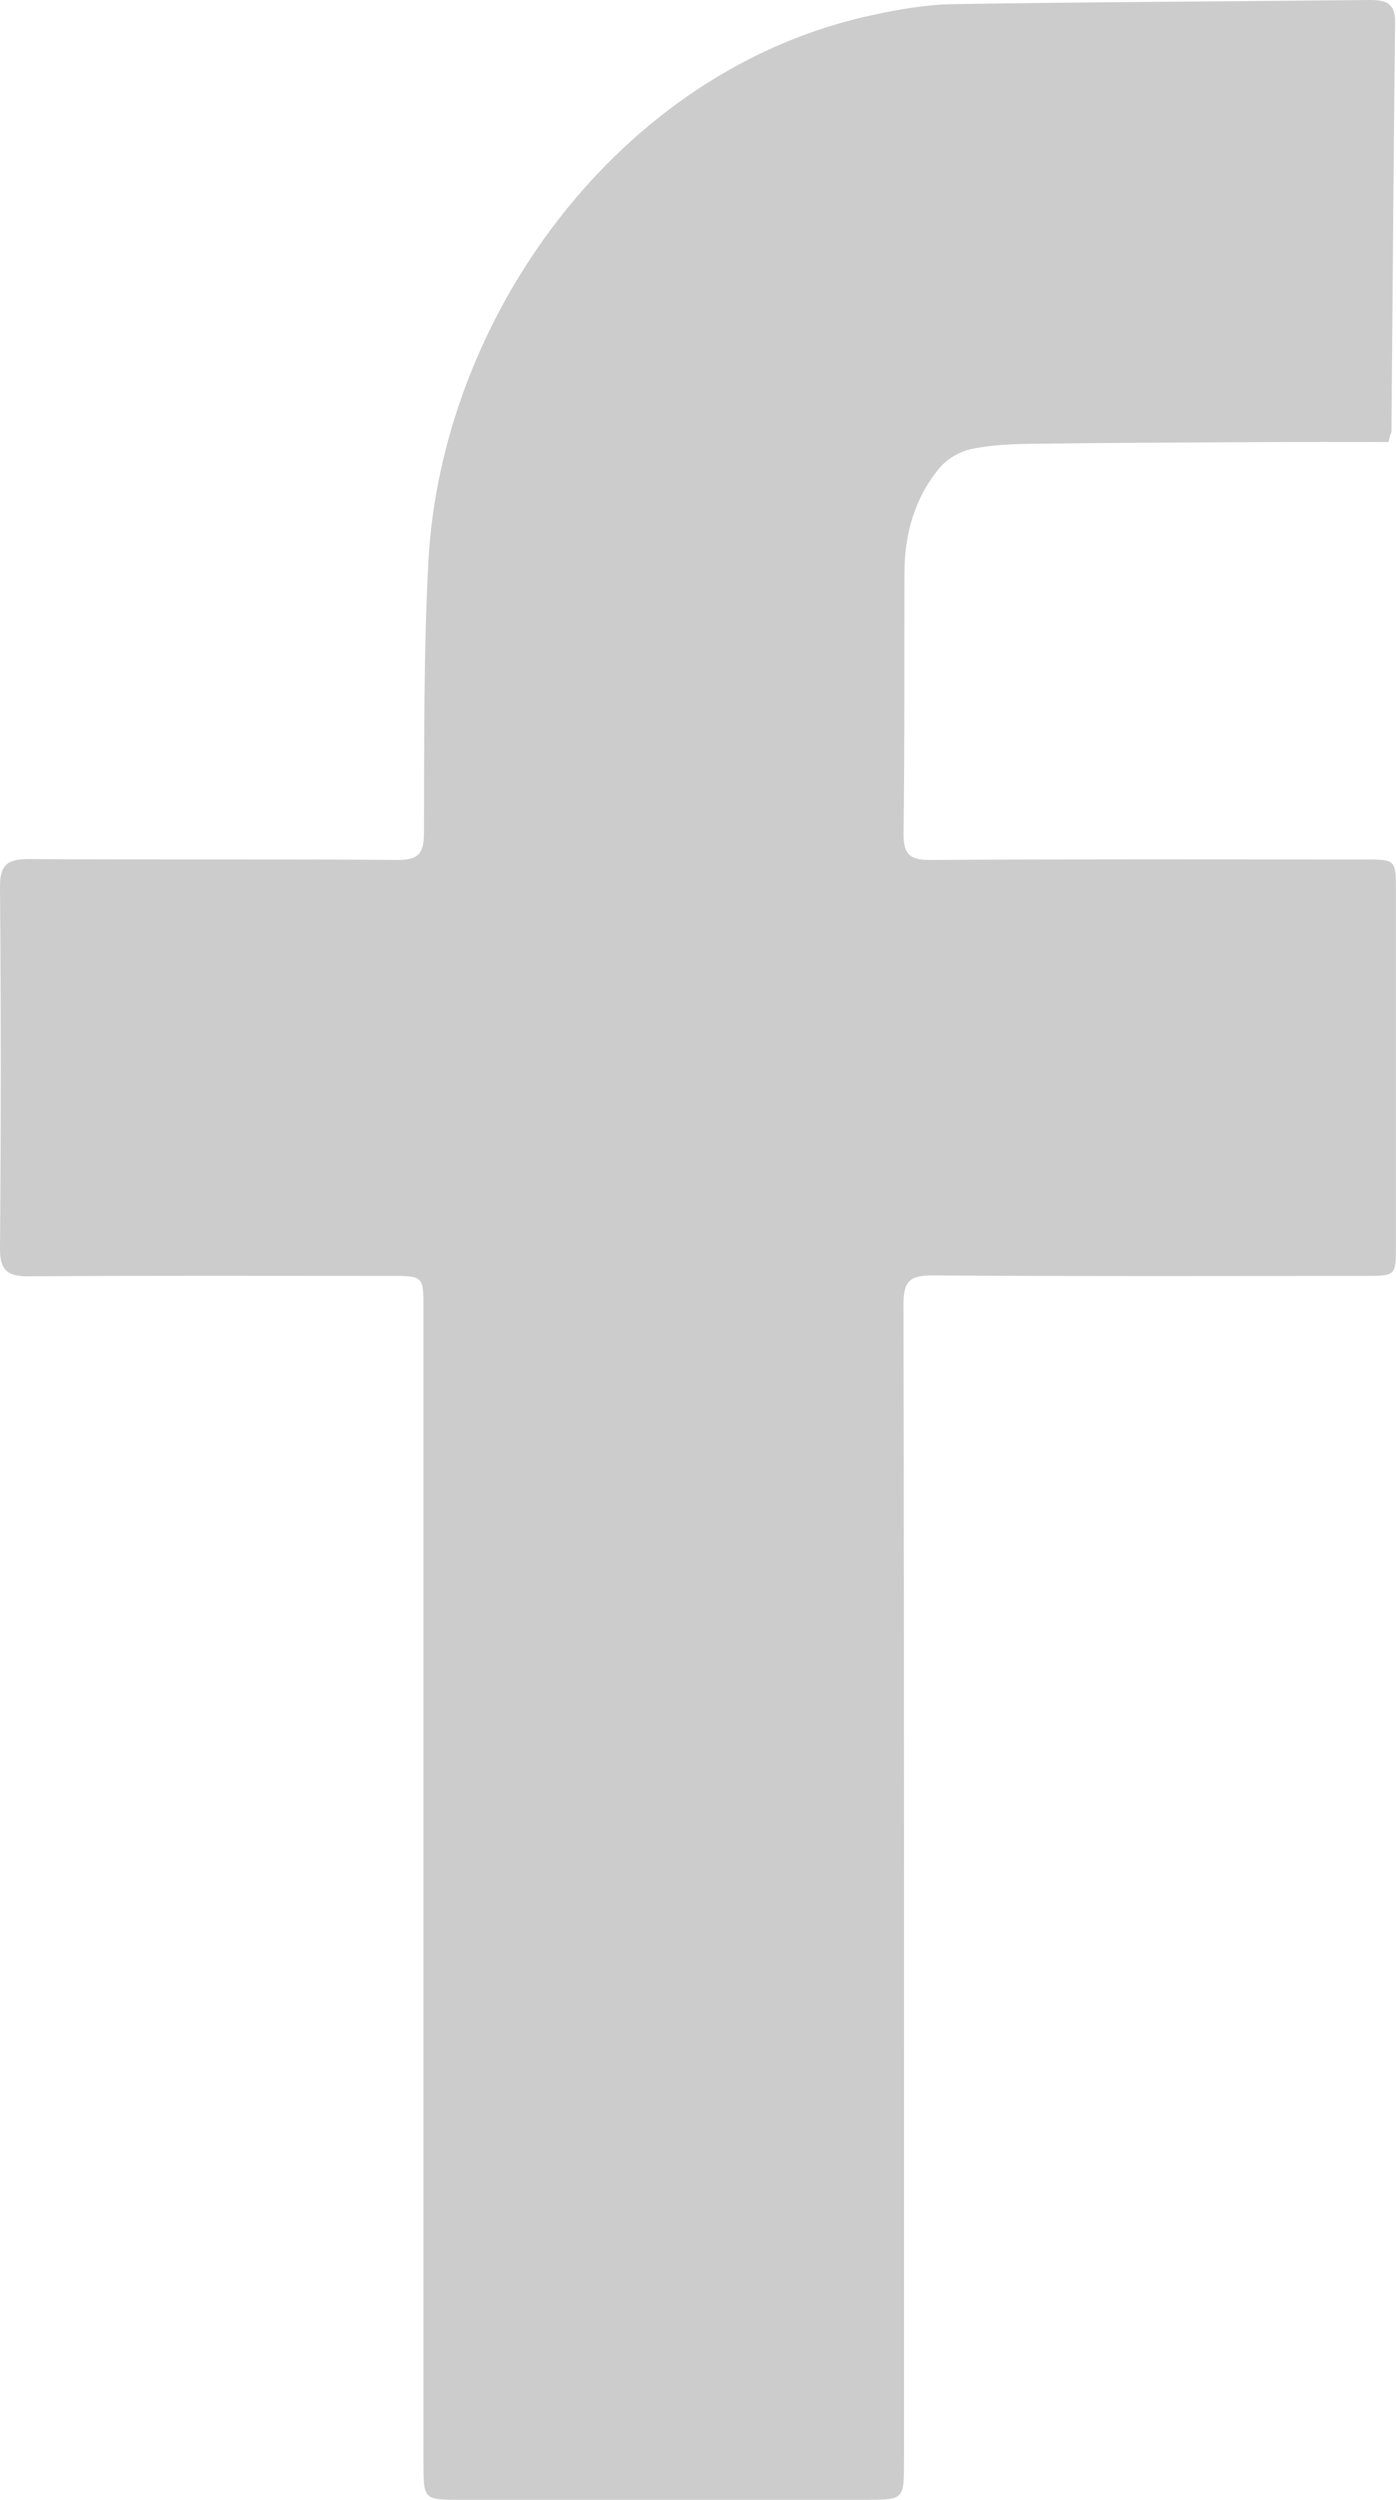 <?xml version="1.0" encoding="utf-8"?>
<!-- Generator: Adobe Illustrator 16.0.0, SVG Export Plug-In . SVG Version: 6.00 Build 0)  -->
<!DOCTYPE svg PUBLIC "-//W3C//DTD SVG 1.1//EN" "http://www.w3.org/Graphics/SVG/1.1/DTD/svg11.dtd">
<svg version="1.1" id="Layer_1" xmlns="http://www.w3.org/2000/svg" xmlns:xlink="http://www.w3.org/1999/xlink" x="0px" y="0px"
	 width="90.537px" height="162.013px" viewBox="83.875 56.242 90.537 162.013"
	 enable-background="new 83.875 56.242 90.537 162.013" xml:space="preserve">
<path fill="#CCCCCC" d="M173.927,84.89c0.035-0.142,0.07-0.283,0.104-0.425c0.03-0.091,0.085-0.184,0.087-0.275
	c0.076-8.839,0.135-17.679,0.236-26.519c0.015-1.29-0.683-1.438-1.703-1.429c-8.988,0.092-17.979,0.125-26.967,0.269
	c-1.769,0.028-3.556,0.346-5.291,0.721c-16.42,3.552-27.896,19.622-28.735,35.401c-0.311,5.847-0.265,11.714-0.287,17.573
	c-0.004,1.338-0.333,1.78-1.734,1.77c-7.95-0.065-15.901-0.005-23.851-0.057c-1.37-0.01-1.923,0.313-1.911,1.811
	c0.066,7.801,0.065,15.604,0,23.404c-0.012,1.476,0.505,1.836,1.895,1.827c7.801-0.055,15.603-0.026,23.404-0.026
	c2.163,0,2.165,0.001,2.165,2.17c0,24.896,0,49.79,0,74.686c0,2.464,0.001,2.465,2.392,2.465c8.746,0,17.491,0,26.236,0
	c2.535,0,2.536-0.001,2.536-2.472c0.001-24.993,0.016-49.987-0.034-74.981c-0.003-1.518,0.398-1.914,1.906-1.902
	c9.342,0.07,18.685,0.037,28.024,0.034c2,0,2.009-0.007,2.01-1.953c0.003-7.651,0.003-15.304,0.001-22.957
	c-0.001-2.072-0.006-2.078-2.033-2.079c-9.392-0.002-18.783-0.03-28.174,0.031c-1.407,0.009-1.745-0.438-1.728-1.773
	c0.074-5.613,0.041-11.229,0.057-16.844c0.007-2.506,0.658-4.834,2.264-6.776c0.489-0.593,1.319-1.081,2.071-1.239
	c1.299-0.274,2.657-0.324,3.993-0.342c4.918-0.065,9.837-0.083,14.755-0.107C168.388,84.879,171.158,84.89,173.927,84.89z"/>
</svg>
